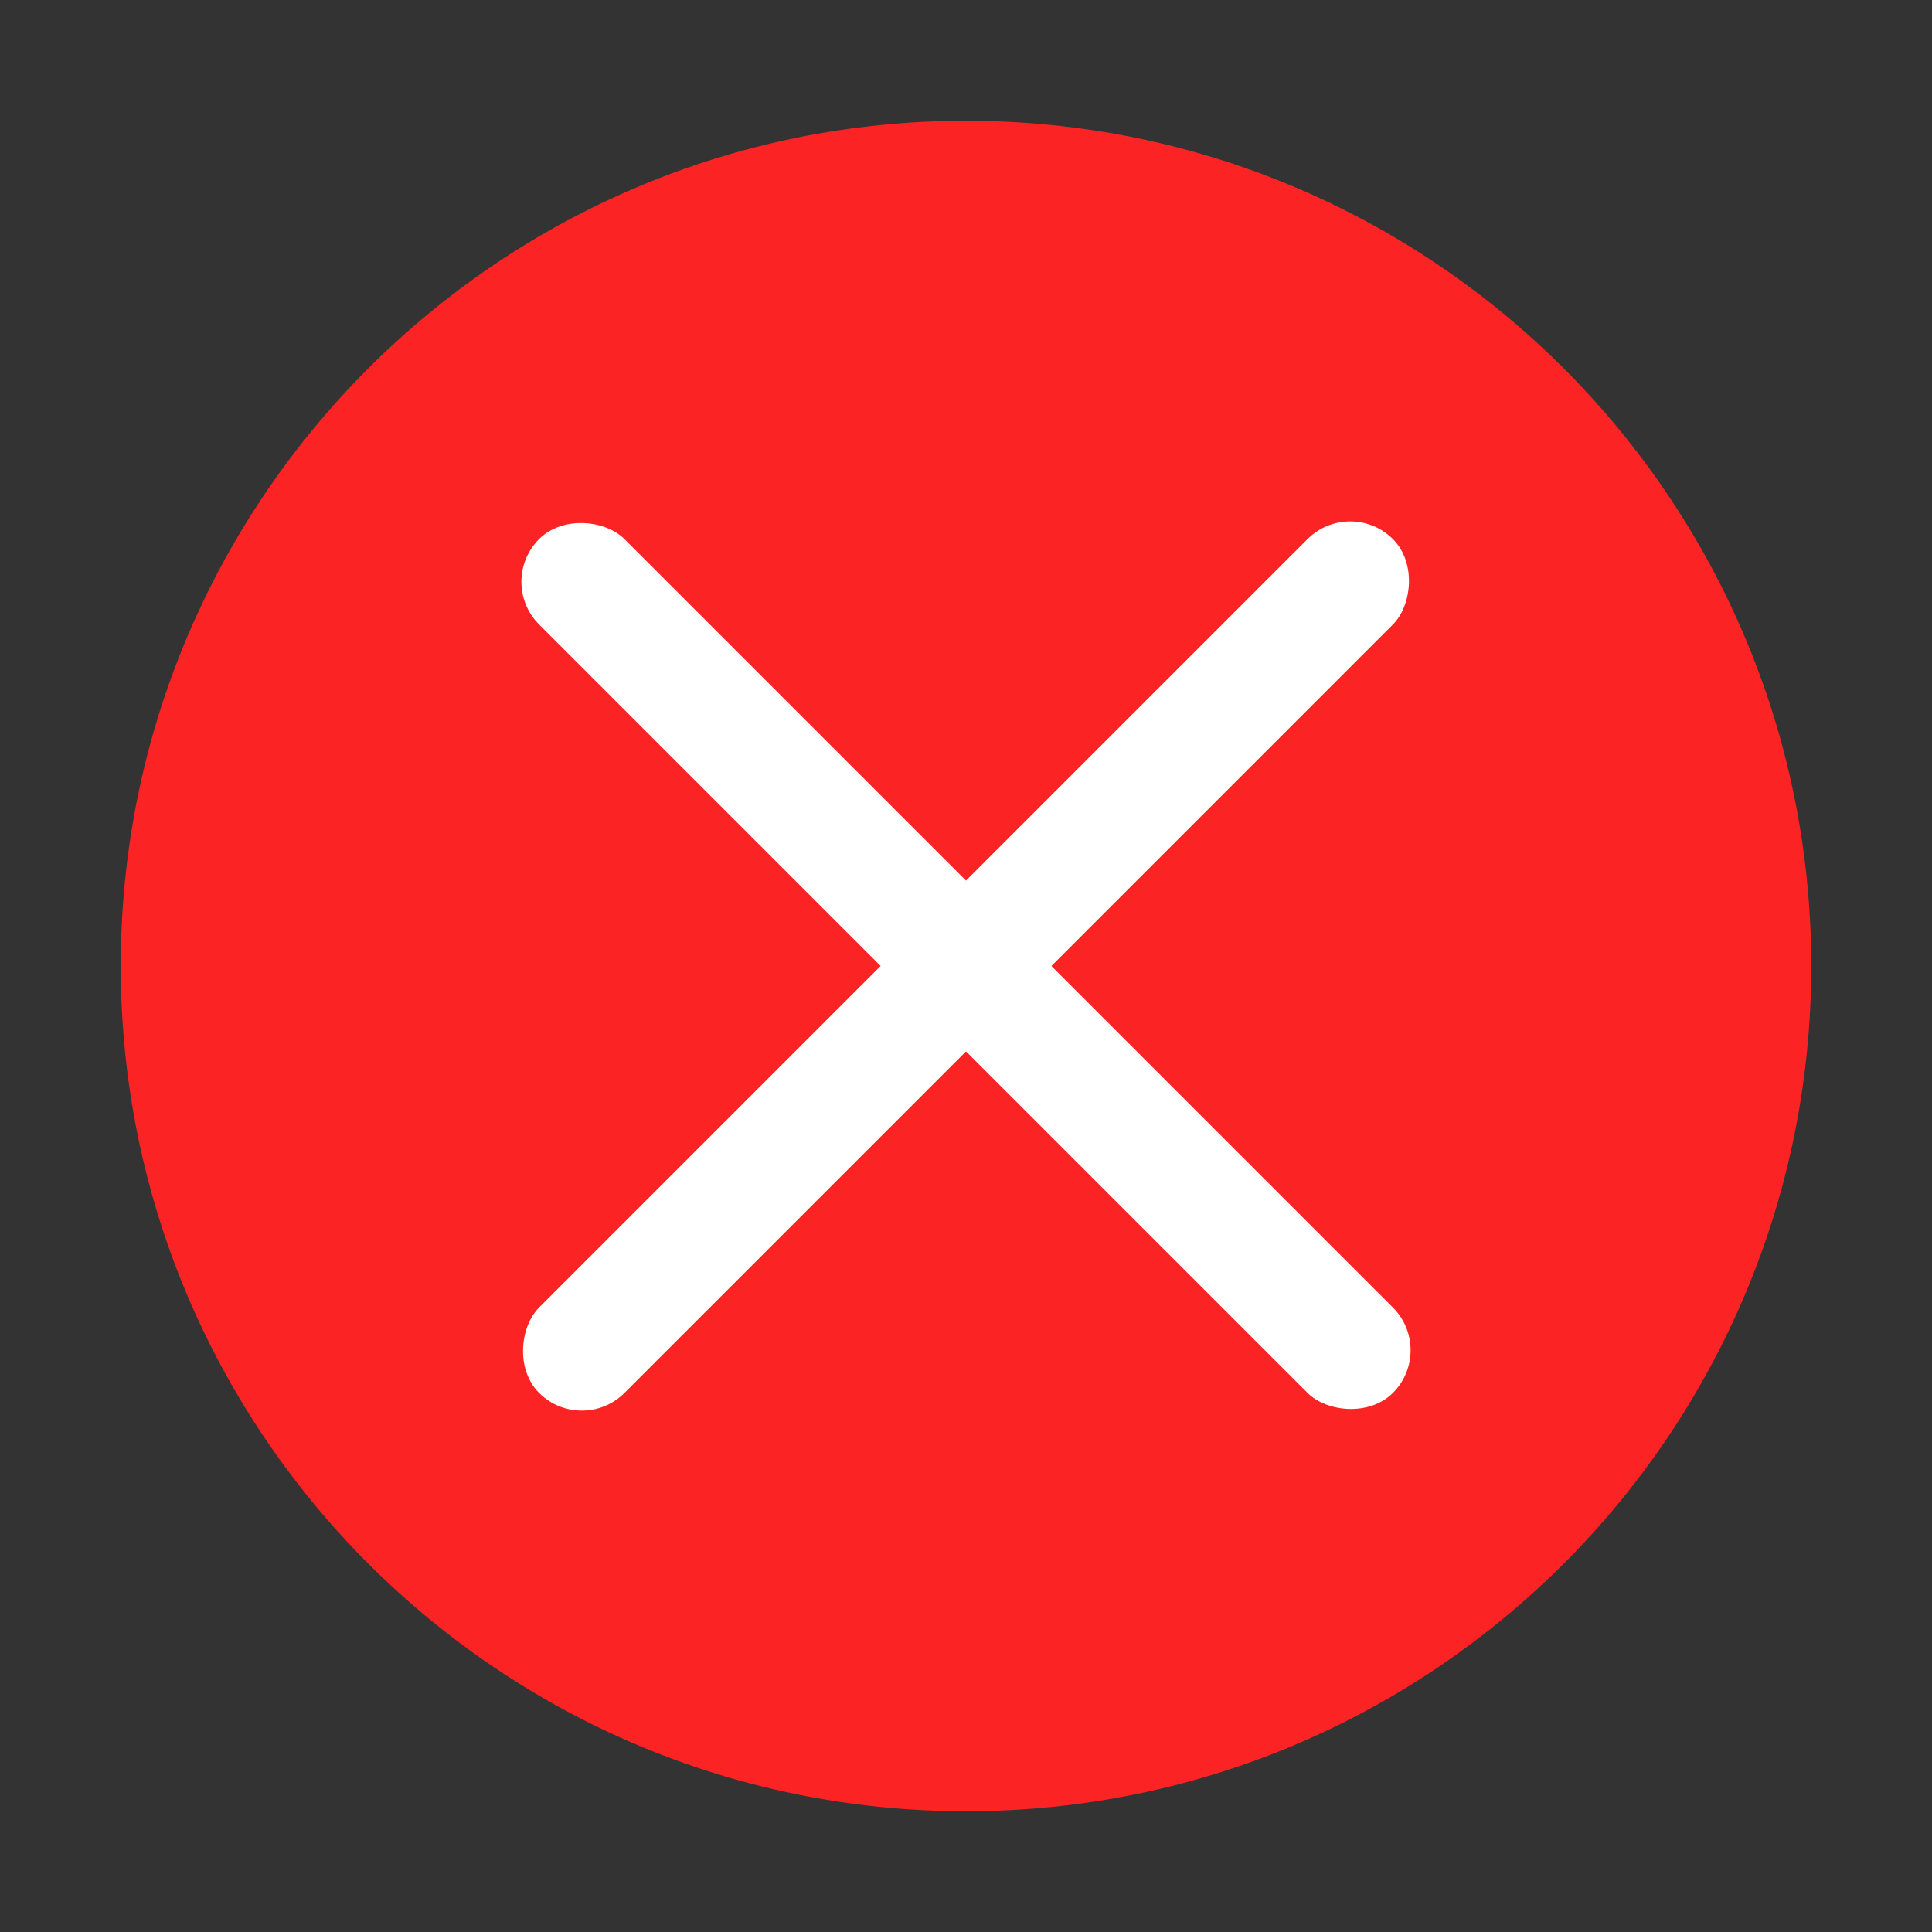 <?xml version="1.0" encoding="UTF-8"?>
<svg width="16px" height="16px" viewBox="0 0 16 16" version="1.1" xmlns="http://www.w3.org/2000/svg" xmlns:xlink="http://www.w3.org/1999/xlink">
    <rect x="0" y="0" width="16" height="16" fill="#333333" stroke="none"/>
    <!-- Generator: Sketch 62 (91390) - https://sketch.com -->
    <title>错误</title>
    <desc>Created with Sketch.</desc>
    <g id="错误" stroke="none" stroke-width="1" fill="none" fill-rule="evenodd">
        <path d="M8,1 C11.866,1 15,4.134 15,8 C15,11.866 11.866,15 8,15 C4.134,15 1,11.866 1,8 C1,4.134 4.134,1 8,1 Z" id="路径" fill="#FB2323"></path>
        <path d="M8,2 C4.686,2 2,4.686 2,8 C2,11.314 4.686,14 8,14 C11.314,14 14,11.314 14,8 C14,4.686 11.314,2 8,2 Z" id="路径" fill="#FB2323"></path>
        <rect id="矩形" fill="#FFFFFF" transform="translate(8, 8) rotate(-315) translate(-8, -8) " x="7.5" y="3" width="1" height="10" rx="0.5"></rect>
        <rect id="矩形备份" fill="#FFFFFF" transform="translate(8, 8) rotate(-45) translate(-8, -8) " x="7.5" y="3" width="1" height="10" rx="0.5"></rect>
    </g>
</svg>